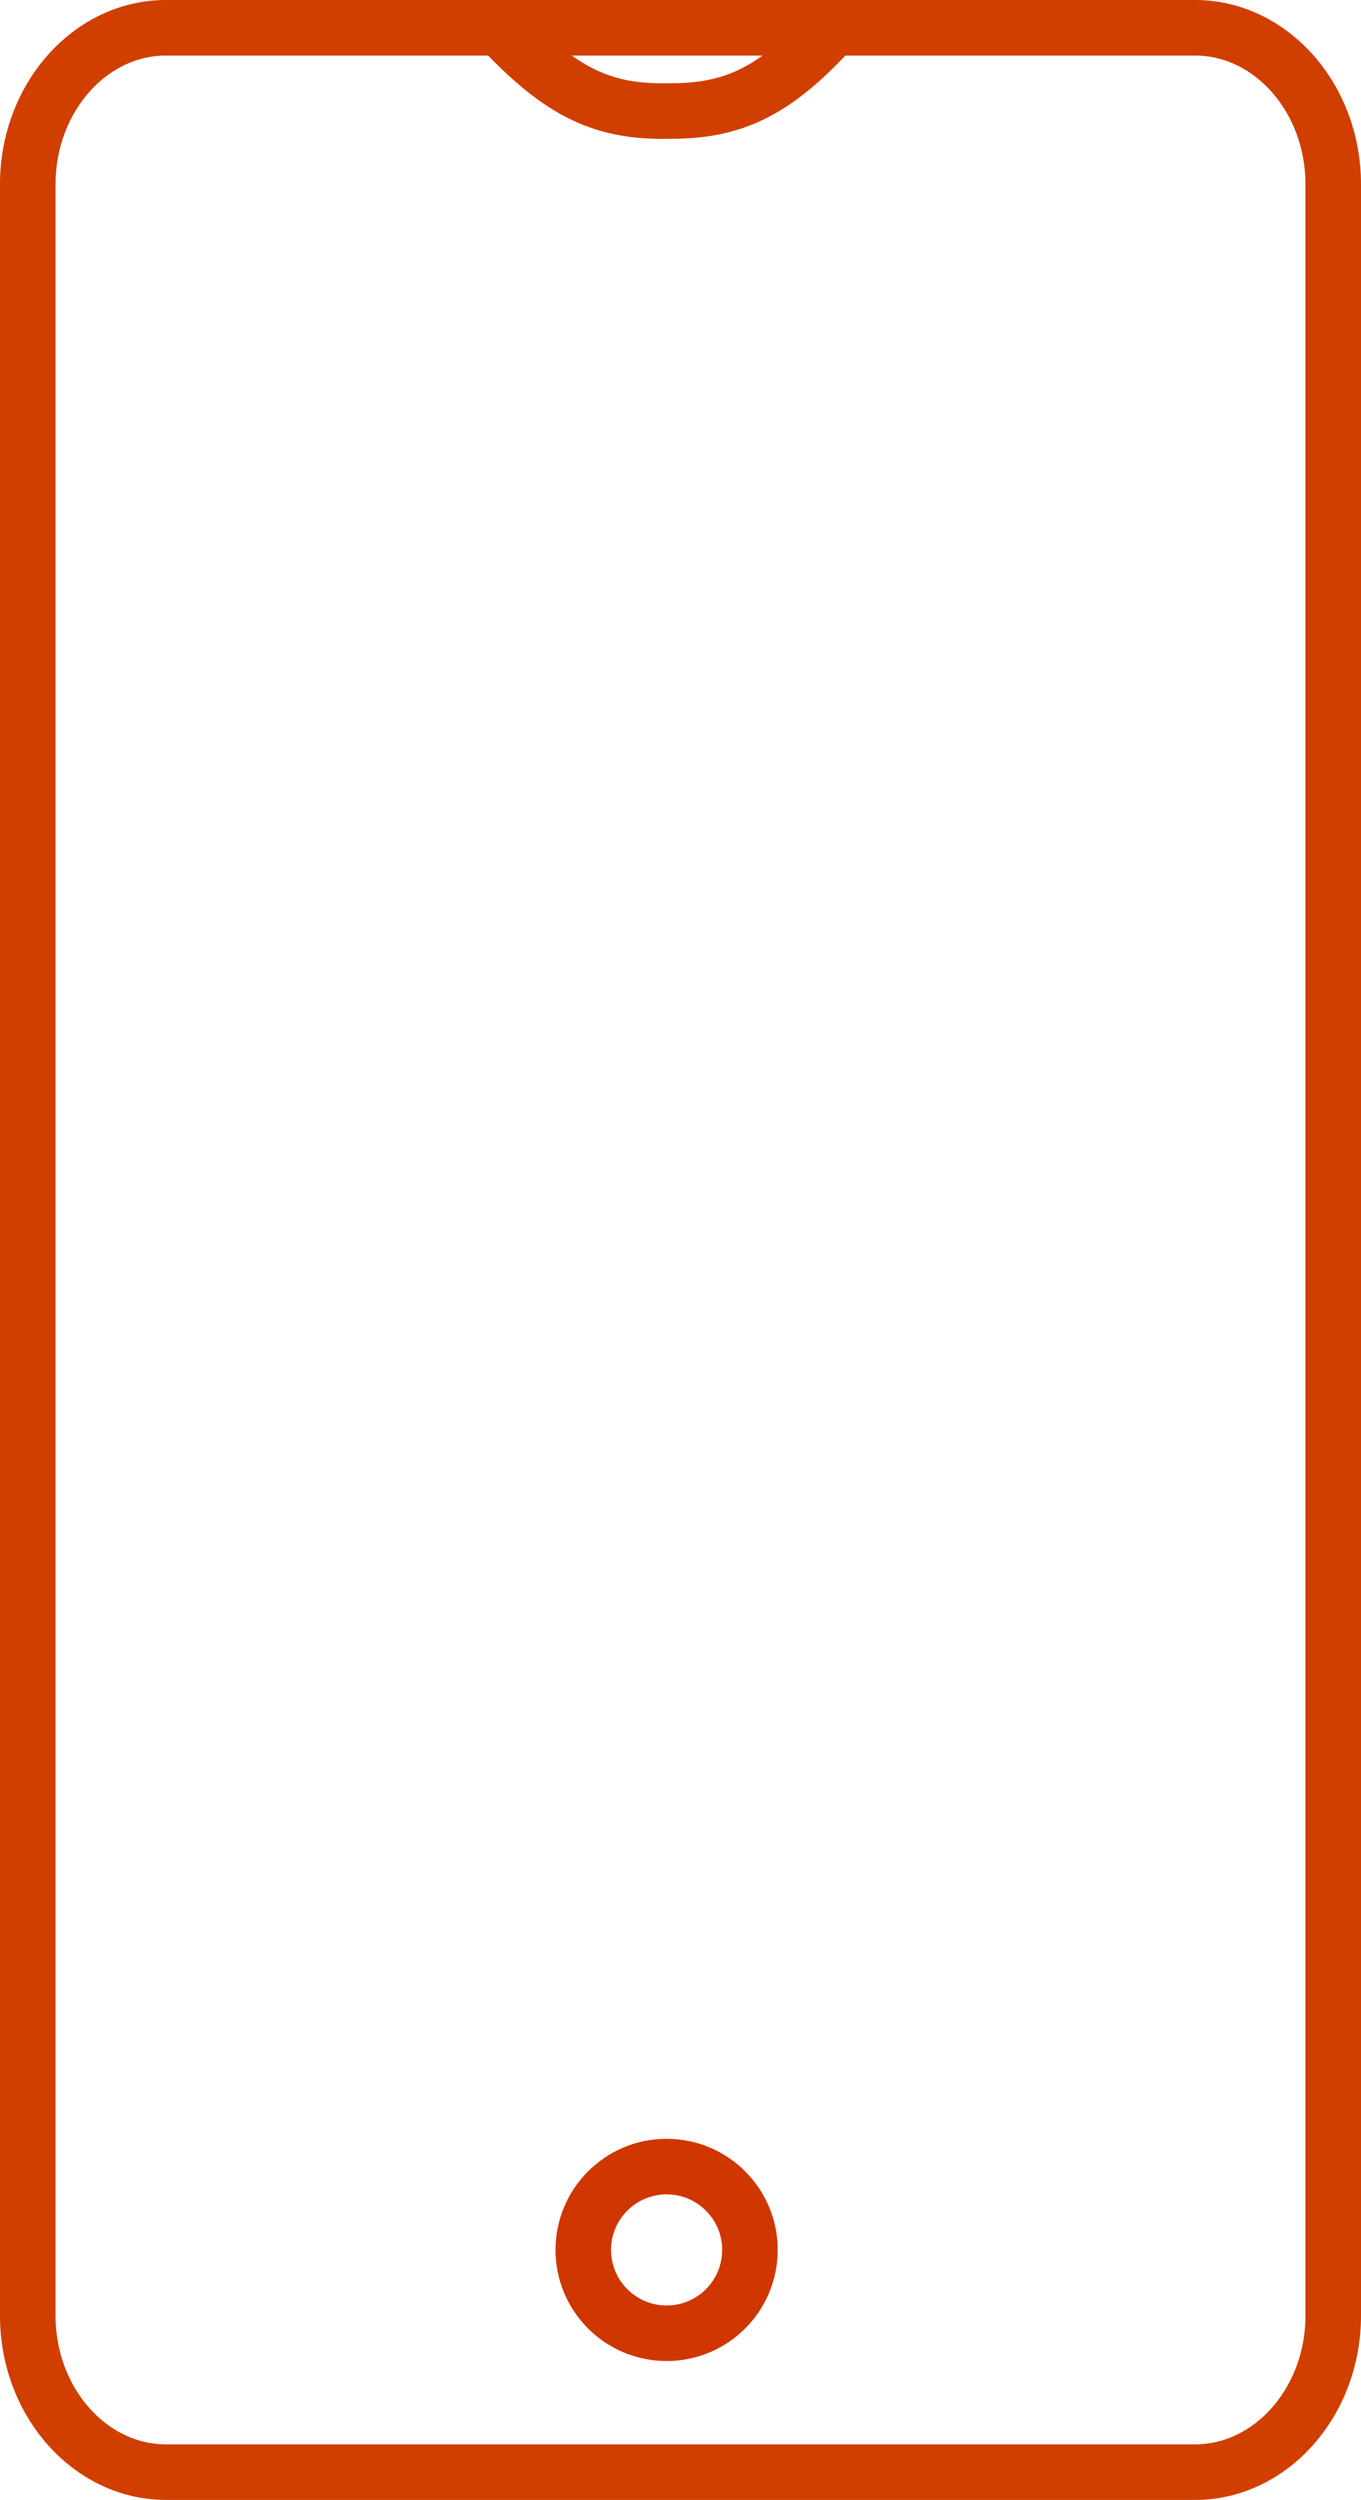 <svg fill="none" height="90" viewBox="0 0 49 90" width="49" xmlns="http://www.w3.org/2000/svg"><g stroke-width="2"><path d="M43.027 89H5.974C3.238 89 1 86.466 1 83.368V6.632C1 3.534 3.238 1 5.974 1h37.052C45.762 1 48 3.534 48 6.632v76.736C48 86.466 45.762 89 43.027 89z" stroke="#d03e00"/><path d="M18 1c2.2 2.339 3.7 3.065 6.179 2.996C26.482 3.996 27.97 3.23 30 1" stroke="#d03e00"/><circle r="3" stroke="#d03600" transform="matrix(-1 0 0 1 24 81)"/></g></svg>